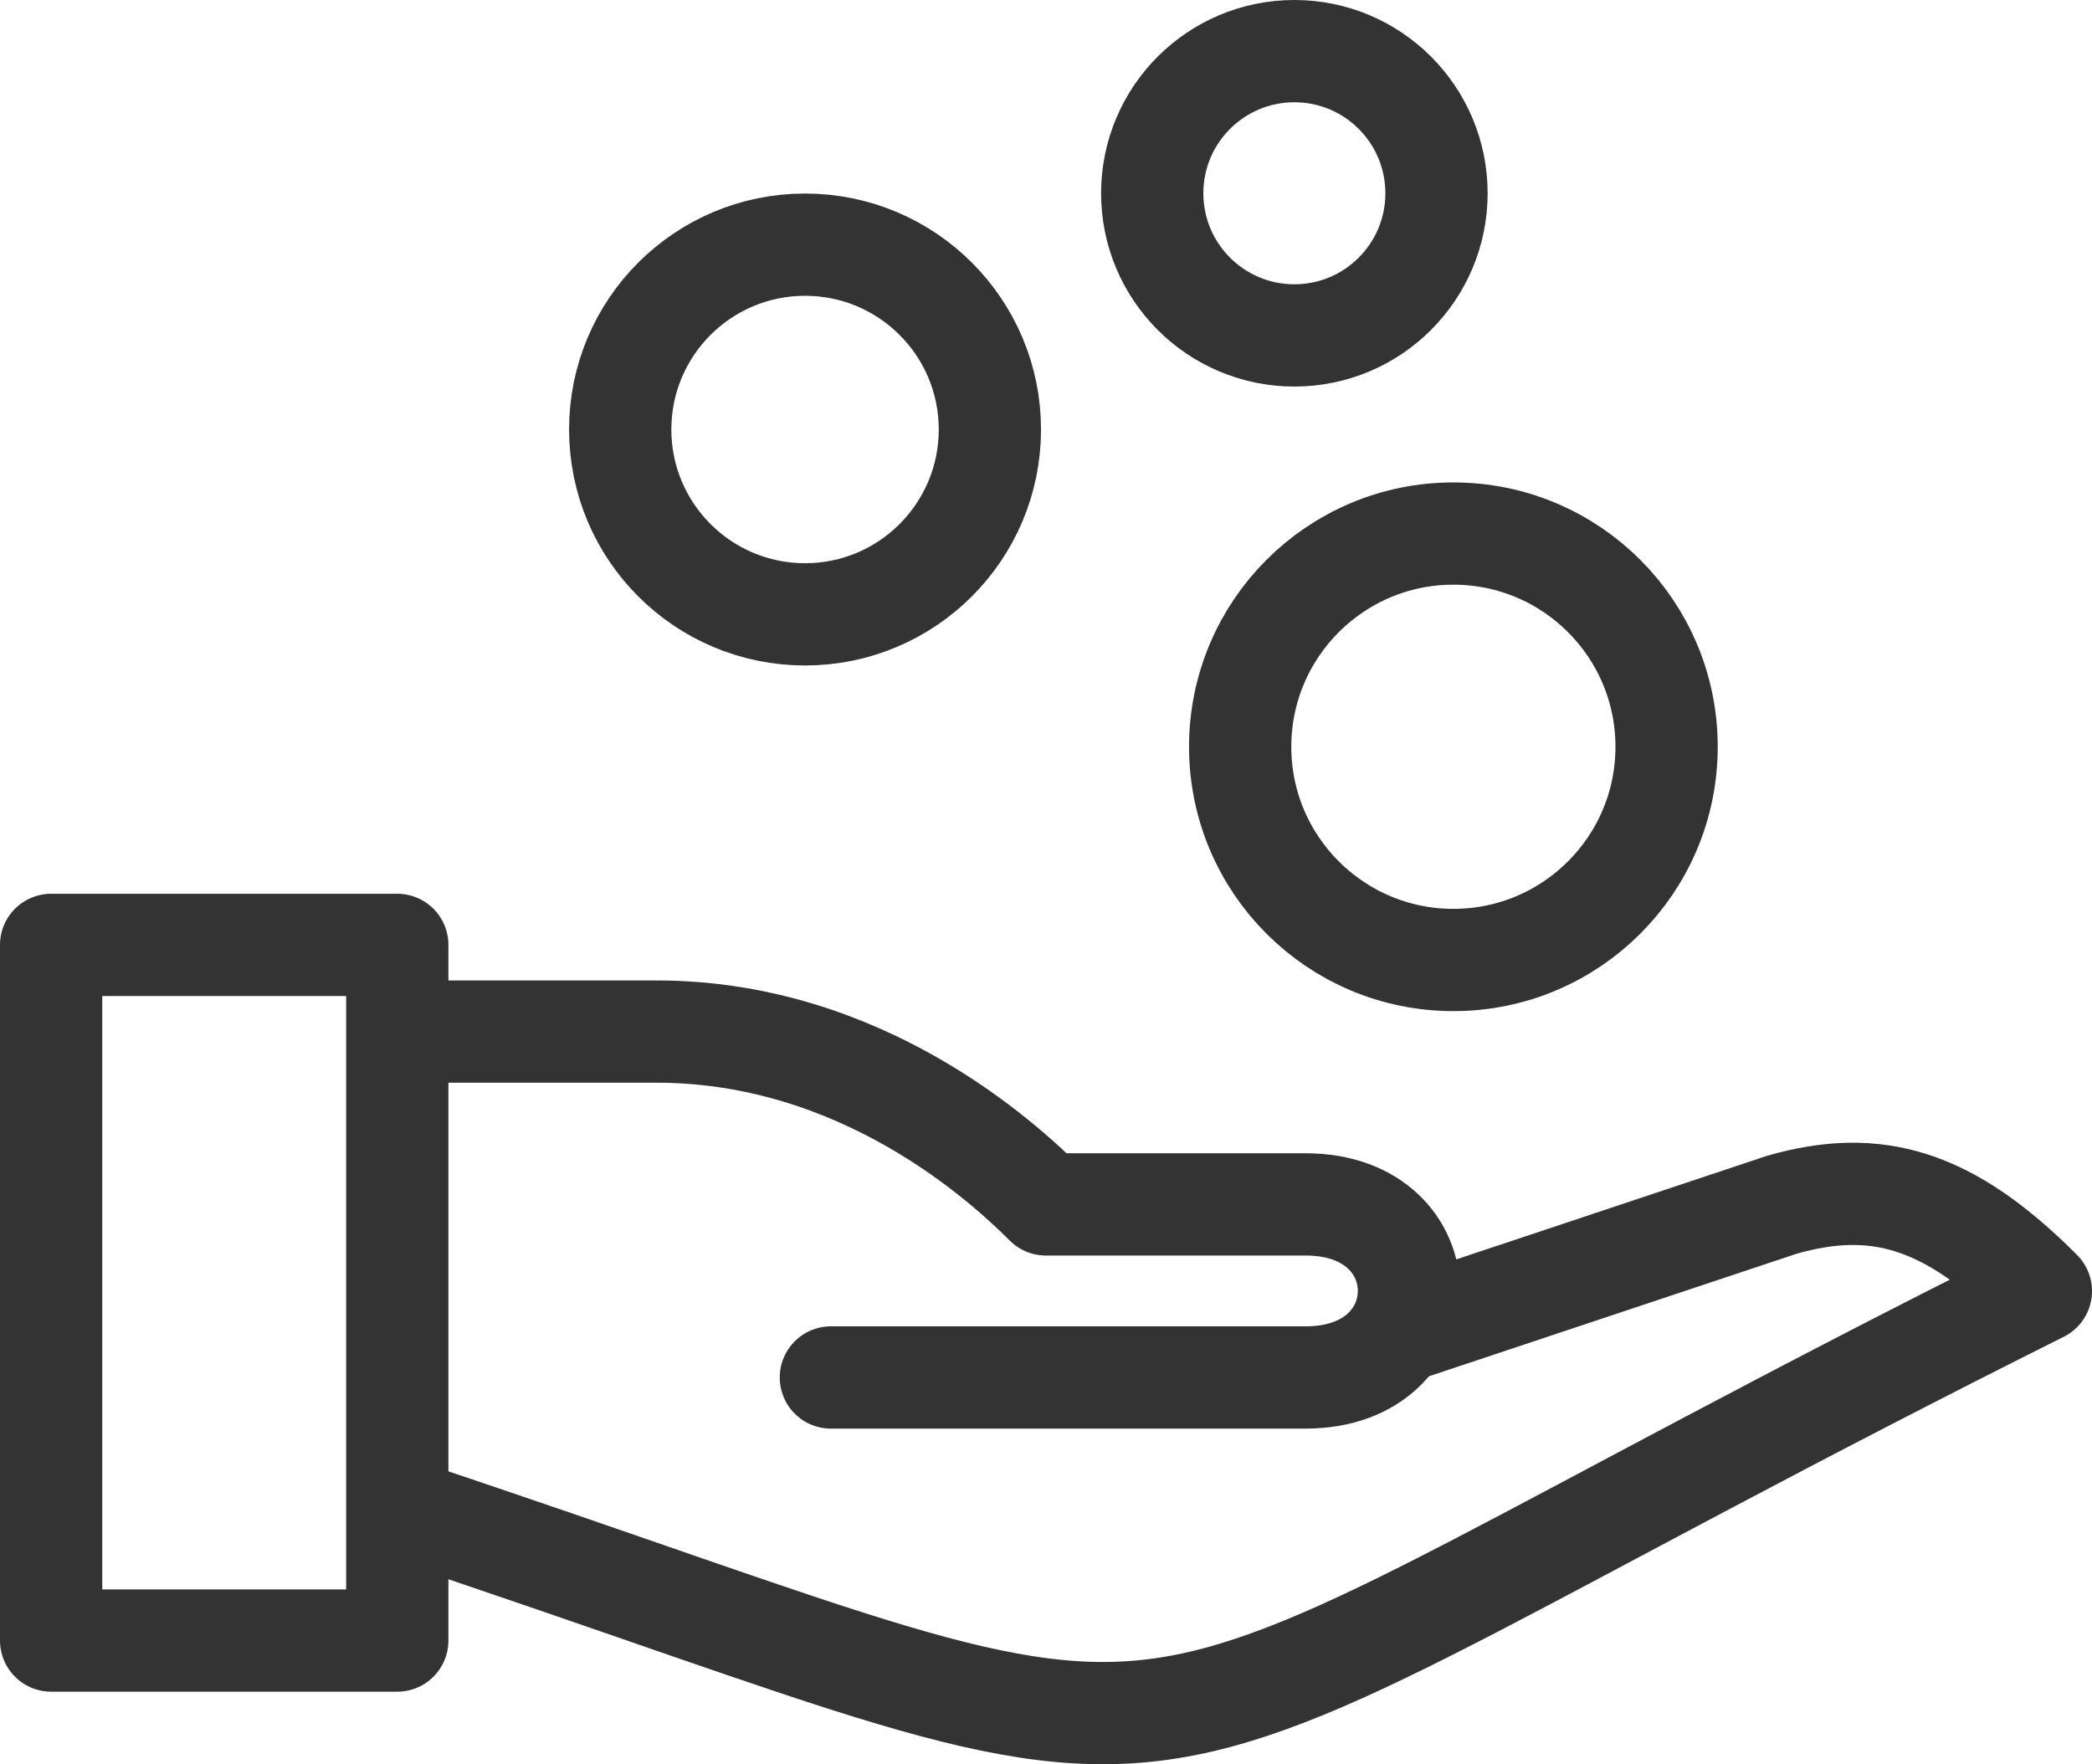 <svg xmlns="http://www.w3.org/2000/svg" width="81.83" height="69" viewBox="0 0 81.83 69"><title>ico-cooptation-06</title><rect x="2" y="36.96" width="13.54" height="27.21" fill="none" stroke="#333" stroke-linejoin="round" stroke-width="4"/><path d="M15.56,59C51.07,70.81,39.22,70.81,79.83,50.5c-3.59-3.6-6.43-4.44-10.15-3.37l-15,5" fill="none" stroke="#333" stroke-linecap="round" stroke-linejoin="round" stroke-width="4"/><path d="M15.56,40.35H25.68c8,0,13.54,5.07,15.23,6.76H51.07c5.39,0,5.39,6.77,0,6.77H32.5" fill="none" stroke="#333" stroke-linecap="round" stroke-linejoin="round" stroke-width="4"/><circle cx="50.63" cy="7.56" r="5.56" fill="none" stroke="#333" stroke-linecap="round" stroke-linejoin="round" stroke-width="4"/><circle cx="31.49" cy="16.8" r="7.23" fill="none" stroke="#333" stroke-linecap="round" stroke-linejoin="round" stroke-width="4"/><circle cx="56.85" cy="29.21" r="8.34" fill="none" stroke="#333" stroke-linecap="round" stroke-linejoin="round" stroke-width="4"/></svg>